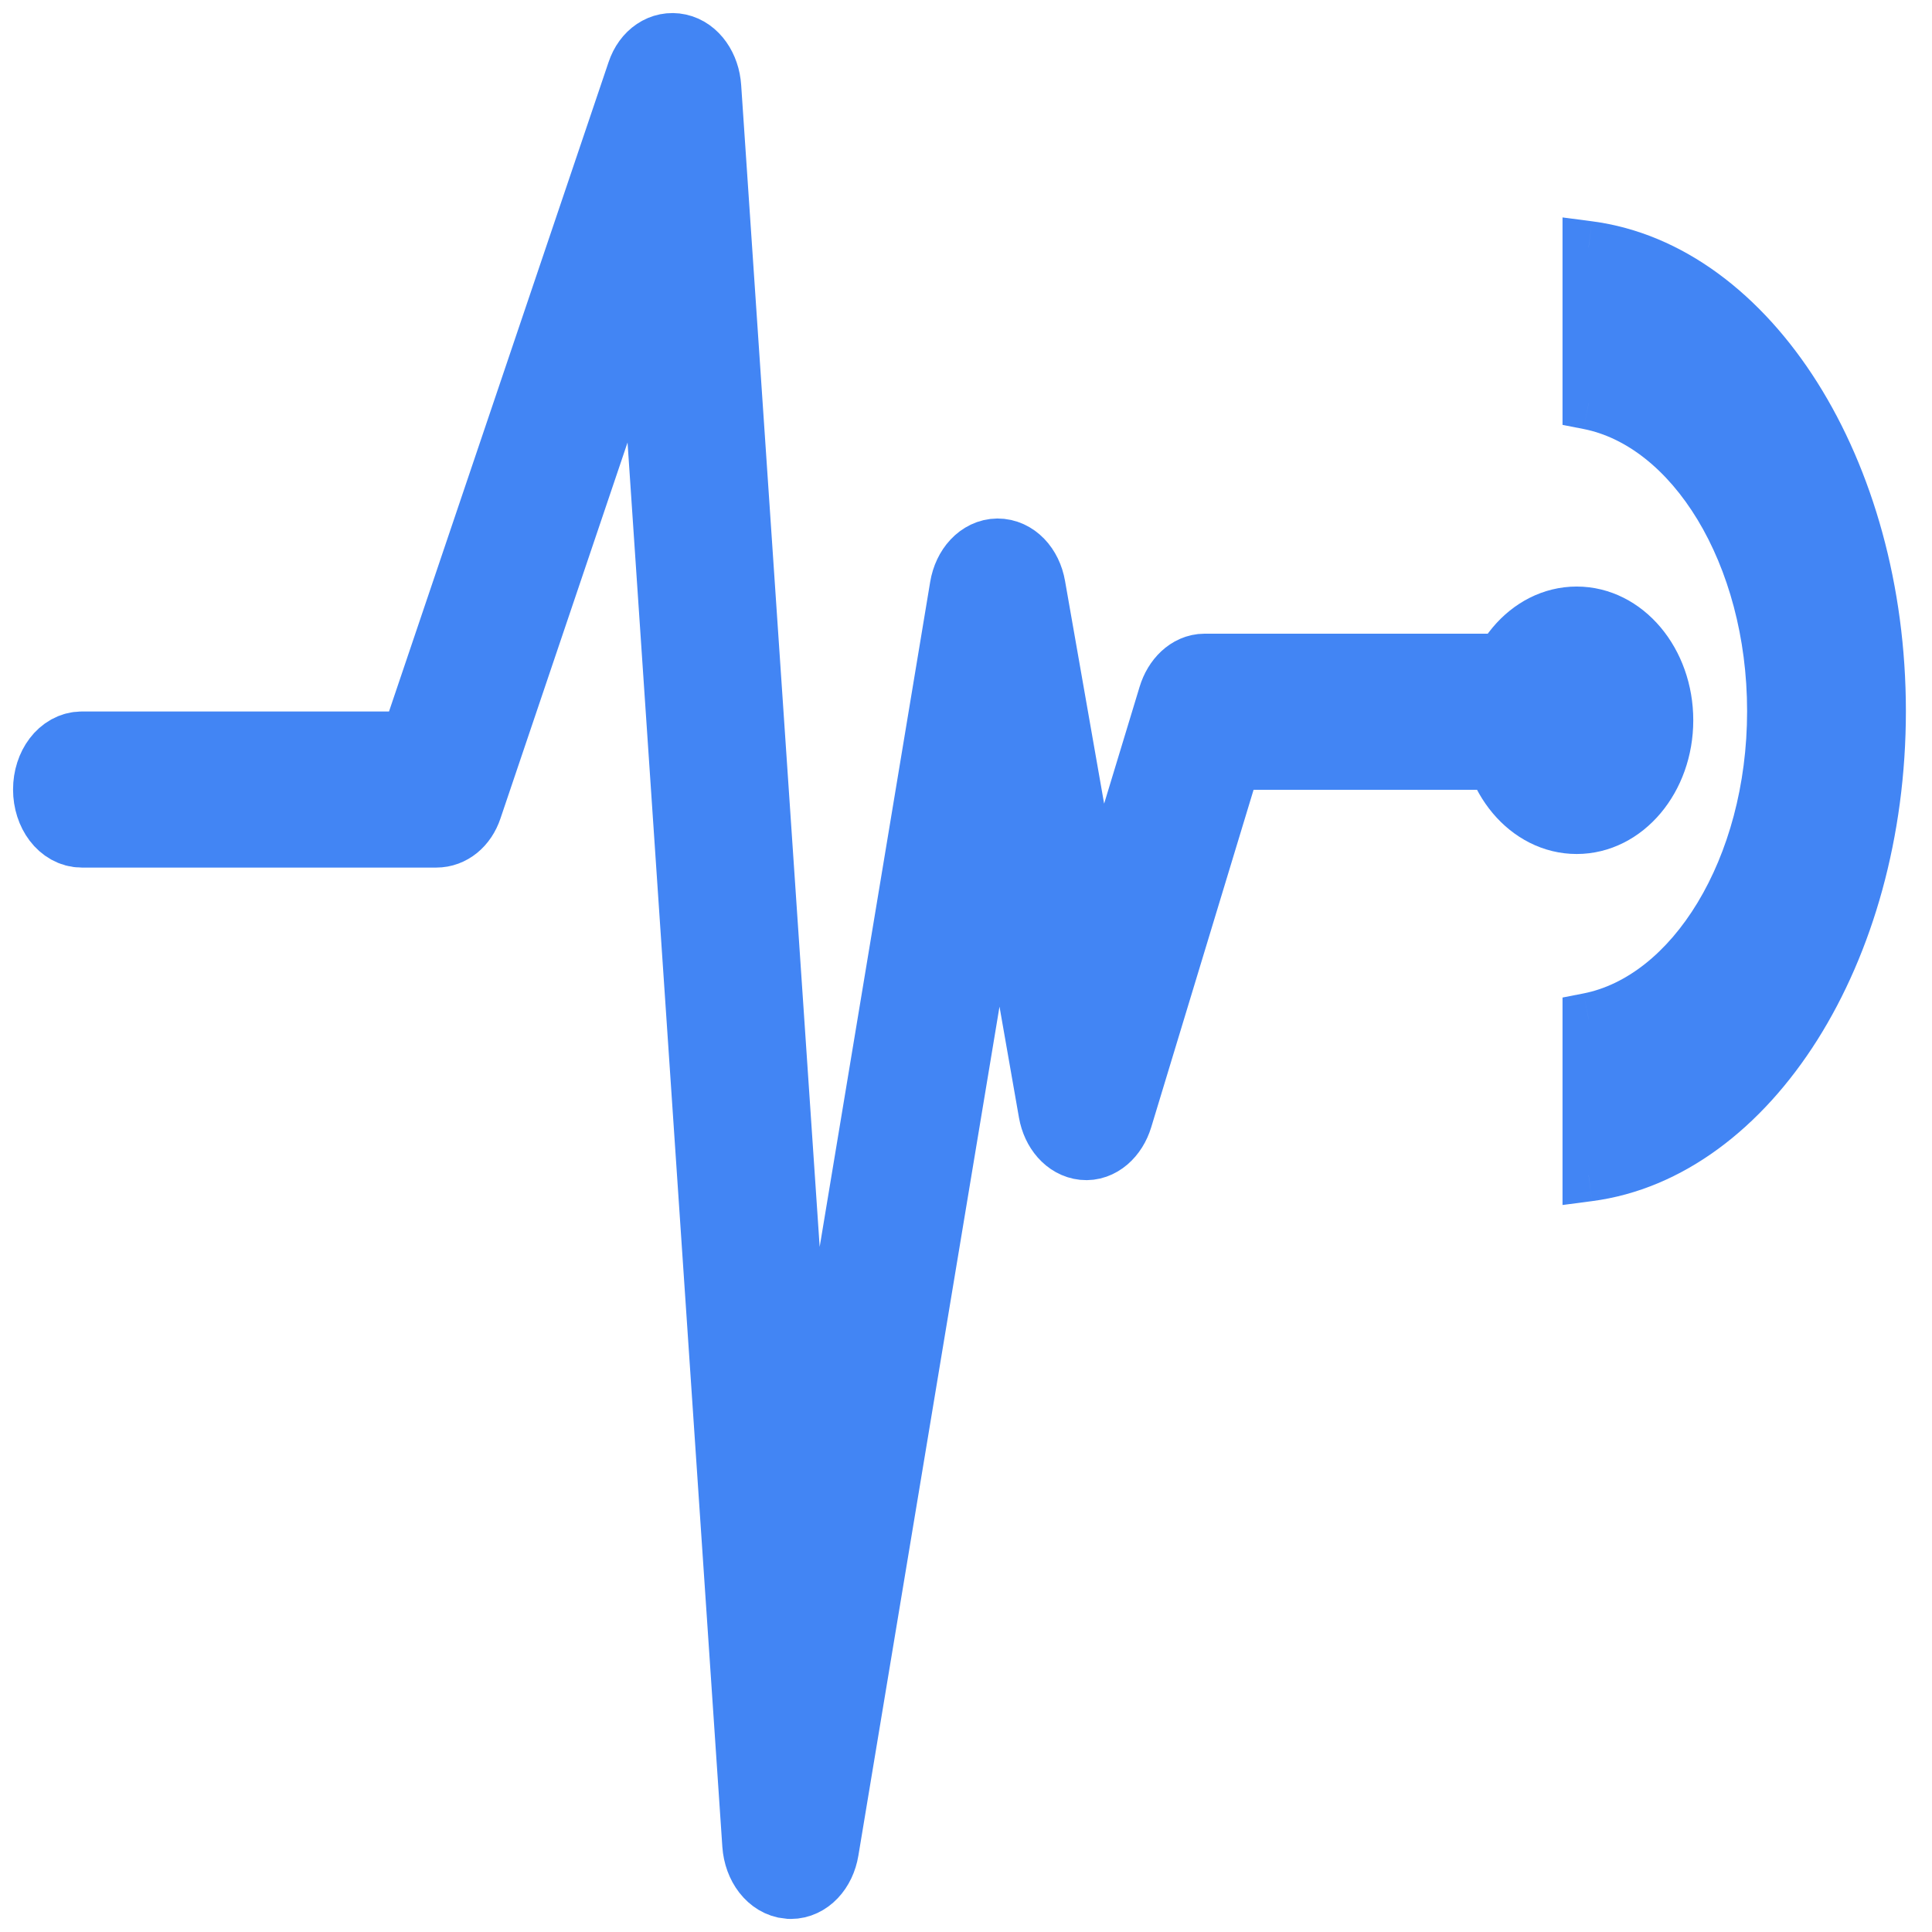 <svg width="37" height="37" viewBox="0 0 37 37" fill="none" xmlns="http://www.w3.org/2000/svg">
<path fill-rule="evenodd" clip-rule="evenodd" d="M30.424 22.508C33.538 22.101 36 18.259 36 13.62C36 8.981 33.538 5.14 30.424 4.733V7.726C32.413 8.118 33.959 10.619 33.959 13.62C33.959 16.622 32.413 19.123 30.424 19.515V22.508Z" fill="#4285F4"/>
<path d="M30.424 22.508H29.924V23.077L30.489 23.003L30.424 22.508ZM30.424 4.733L30.489 4.238L29.924 4.164V4.733H30.424ZM30.424 7.726H29.924V8.137L30.328 8.216L30.424 7.726ZM30.424 19.515L30.328 19.025L29.924 19.104V19.515H30.424ZM30.489 23.003C32.236 22.775 33.745 21.593 34.803 19.918C35.863 18.239 36.5 16.025 36.5 13.62H35.5C35.5 15.855 34.906 17.881 33.957 19.384C33.005 20.892 31.726 21.833 30.36 22.012L30.489 23.003ZM36.5 13.62C36.5 11.216 35.863 9.002 34.803 7.323C33.745 5.648 32.236 4.466 30.489 4.238L30.36 5.229C31.726 5.407 33.005 6.349 33.957 7.857C34.906 9.36 35.5 11.386 35.5 13.62H36.5ZM29.924 4.733V7.726H30.924V4.733H29.924ZM30.328 8.216C31.144 8.377 31.924 8.985 32.51 9.953C33.093 10.918 33.459 12.202 33.459 13.62H34.459C34.459 12.037 34.052 10.57 33.365 9.436C32.681 8.306 31.693 7.466 30.521 7.235L30.328 8.216ZM33.459 13.62C33.459 15.039 33.093 16.323 32.51 17.287C31.924 18.256 31.144 18.864 30.328 19.025L30.521 20.006C31.693 19.775 32.681 18.935 33.365 17.805C34.052 16.67 34.459 15.204 34.459 13.62H33.459ZM29.924 19.515V22.508H30.924V19.515H29.924Z" fill="#4285F4"/>
<path d="M30.195 15.855C31.152 15.855 31.928 14.933 31.928 13.794C31.928 12.656 31.152 11.733 30.195 11.733C29.238 11.733 28.463 12.656 28.463 13.794C28.463 14.933 29.238 15.855 30.195 15.855Z" fill="#4285F4" stroke="#4285F4"/>
<path d="M29.858 12.886H23.068C22.837 12.886 22.629 13.086 22.543 13.369L20.95 18.617L19.658 11.255C19.599 10.915 19.37 10.679 19.104 10.68C18.839 10.682 18.611 10.926 18.554 11.266L15.383 30.348L13.446 1.679C13.424 1.341 13.23 1.066 12.976 1.011C12.721 0.955 12.47 1.118 12.366 1.428L7.988 14.376H1.566C1.253 14.376 1 14.709 1 15.12C1 15.532 1.253 15.865 1.566 15.865H8.356C8.58 15.865 8.782 15.706 8.873 15.437L12.513 4.668L14.582 35.318C14.607 35.685 14.832 35.974 15.11 35.998C15.123 35.998 15.134 36 15.146 36C15.411 36 15.642 35.758 15.699 35.415L19.122 14.822L20.253 21.274C20.309 21.591 20.515 21.824 20.761 21.849C21.009 21.875 21.238 21.671 21.33 21.369L23.451 14.376H29.858C30.171 14.376 30.424 14.042 30.424 13.631C30.424 13.22 30.171 12.886 29.858 12.886Z" fill="#4285F4" stroke="#4285F4" stroke-width="1.5"/>
</svg>
